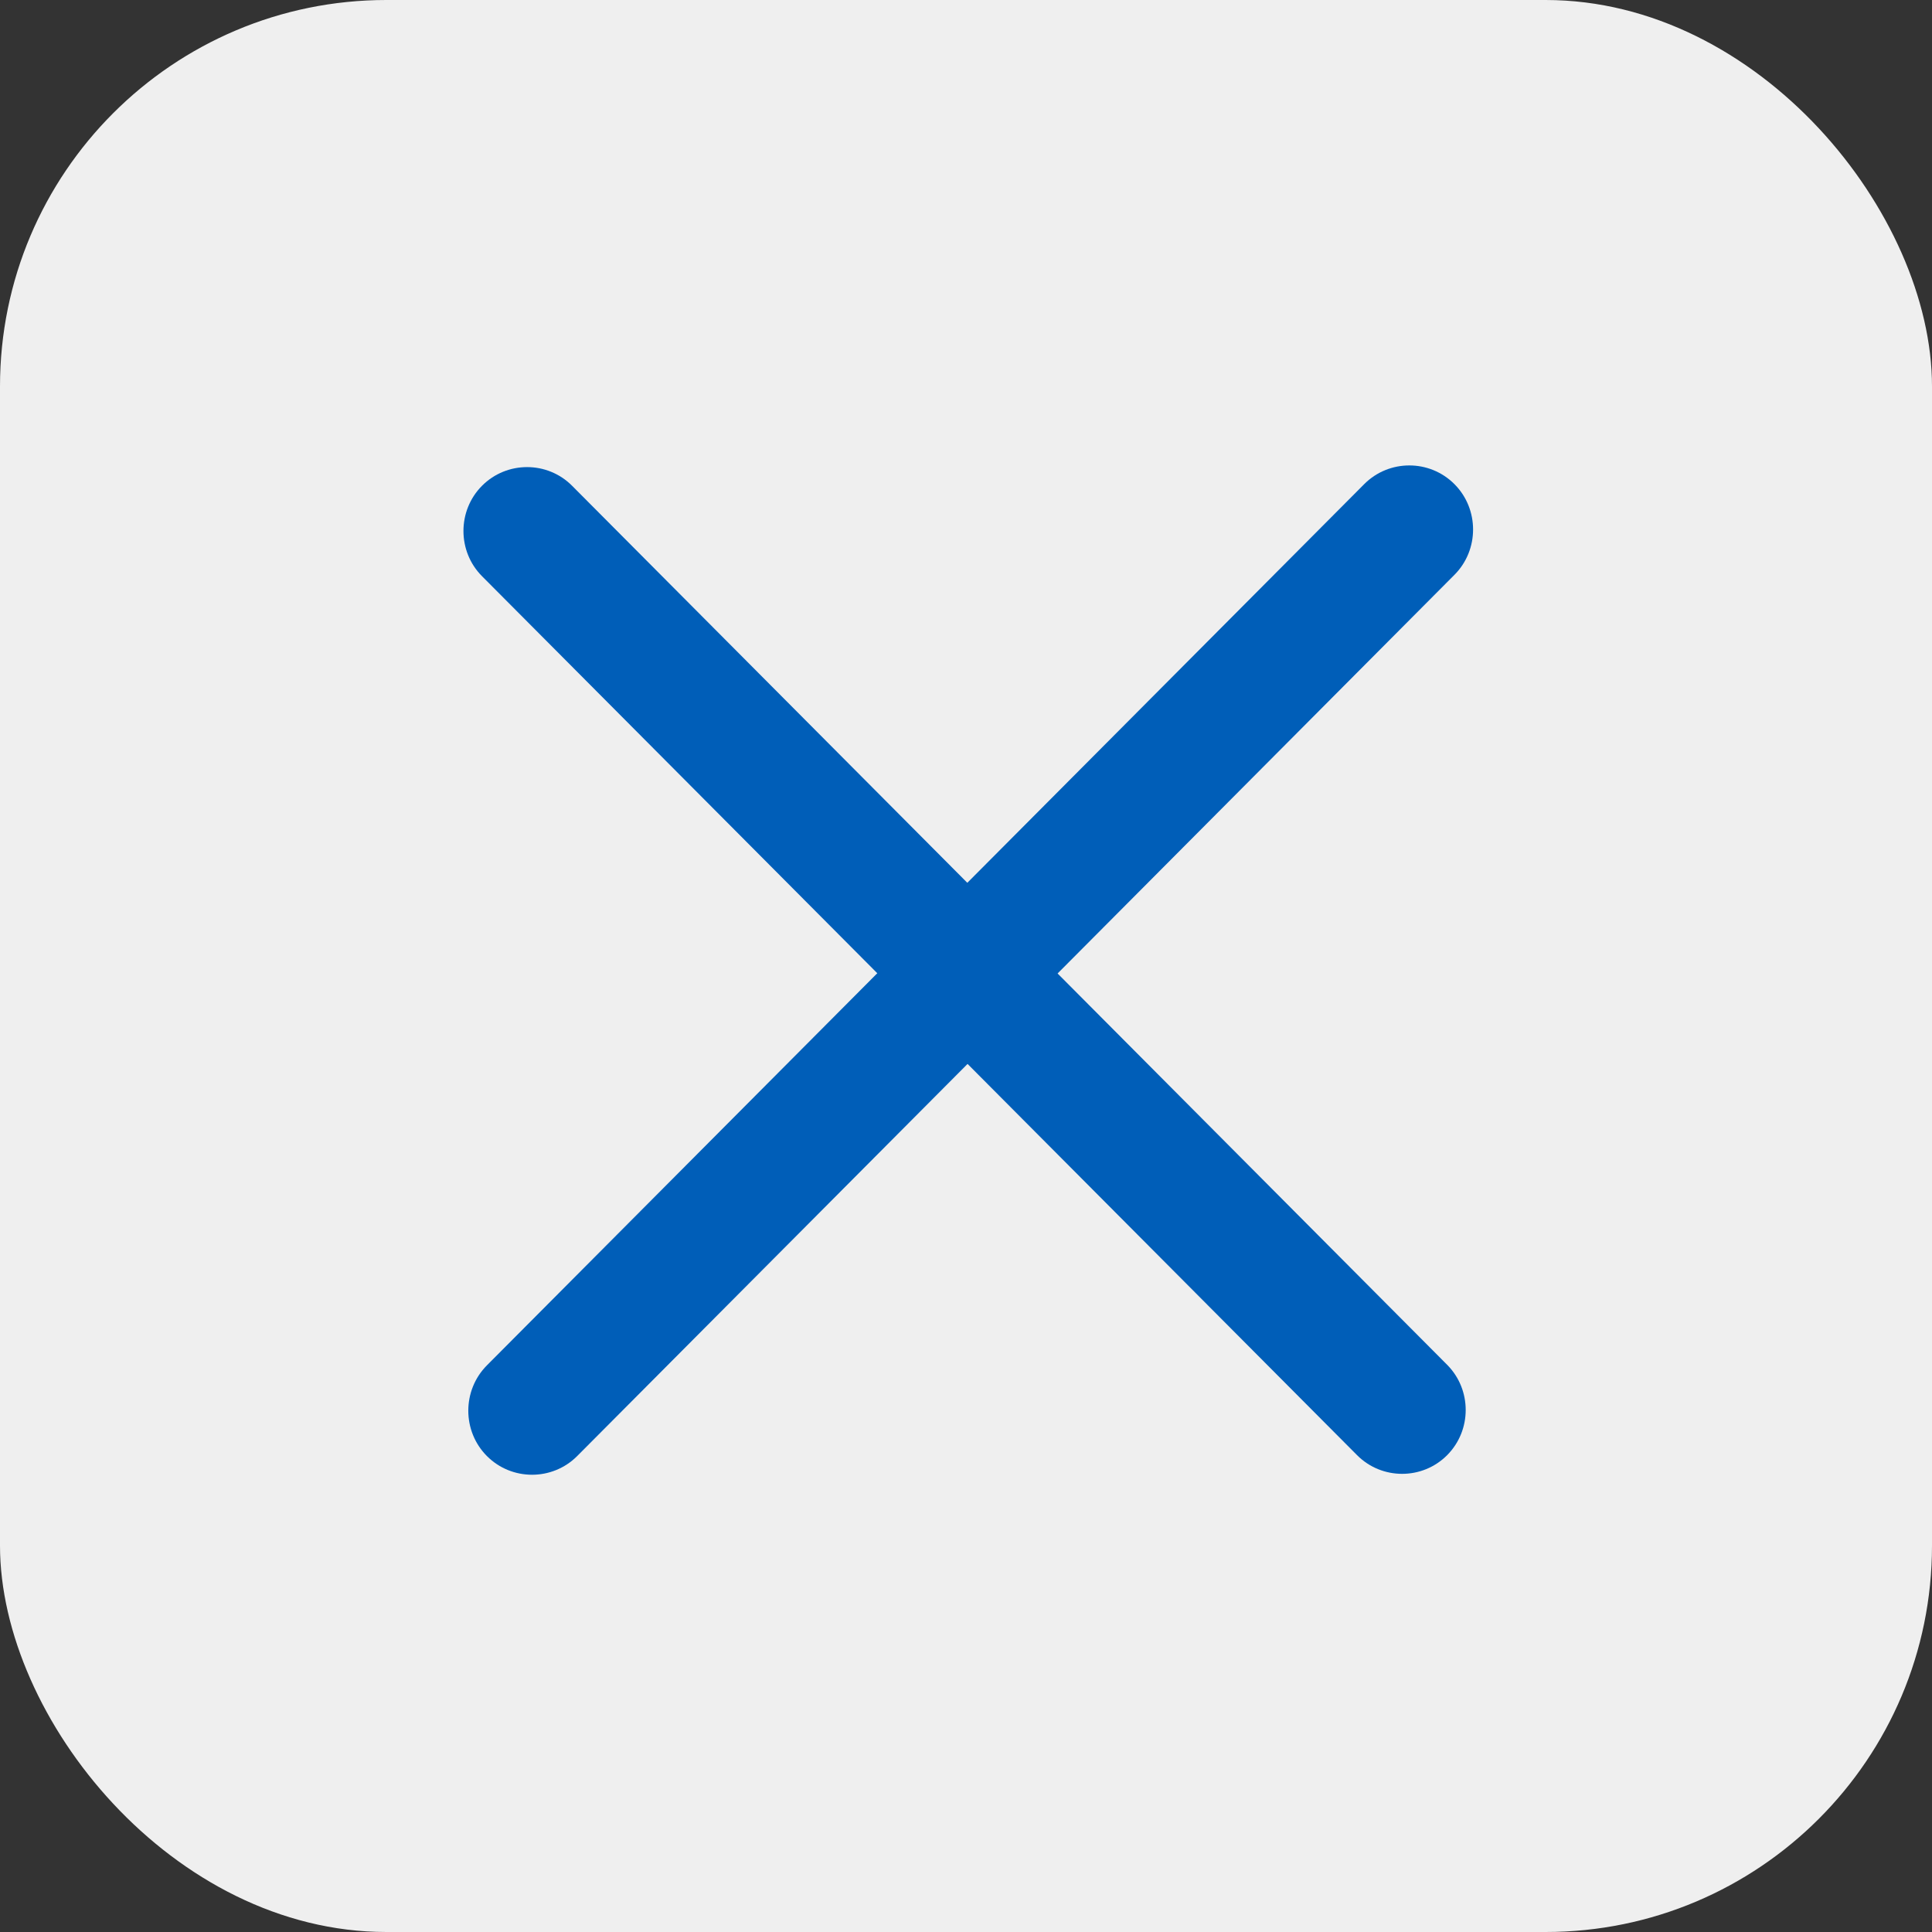 <svg width="40" height="40" viewBox="0 0 40 40" fill="none" xmlns="http://www.w3.org/2000/svg">
<rect x="0" y="0" width="40" height="40" fill="#333333" stroke="none"/>
<rect width="40" height="40" rx="8" fill="#EFEFEF"/>
<path d="M29.961 28.256L11.844 10.057C11.332 9.542 10.493 9.542 9.98 10.057C9.467 10.572 9.467 11.415 9.98 11.93L28.097 30.128C28.61 30.643 29.449 30.643 29.961 30.128C30.474 29.613 30.474 28.771 29.961 28.256Z" fill="#005EB8"/>
<path d="M28.244 10.024L10.081 28.268C9.567 28.785 9.567 29.63 10.081 30.146C10.595 30.662 11.436 30.662 11.95 30.146L30.113 11.901C30.627 11.385 30.627 10.54 30.113 10.024C29.599 9.507 28.758 9.507 28.244 10.024Z" fill="#005EB8"/>
</svg>
